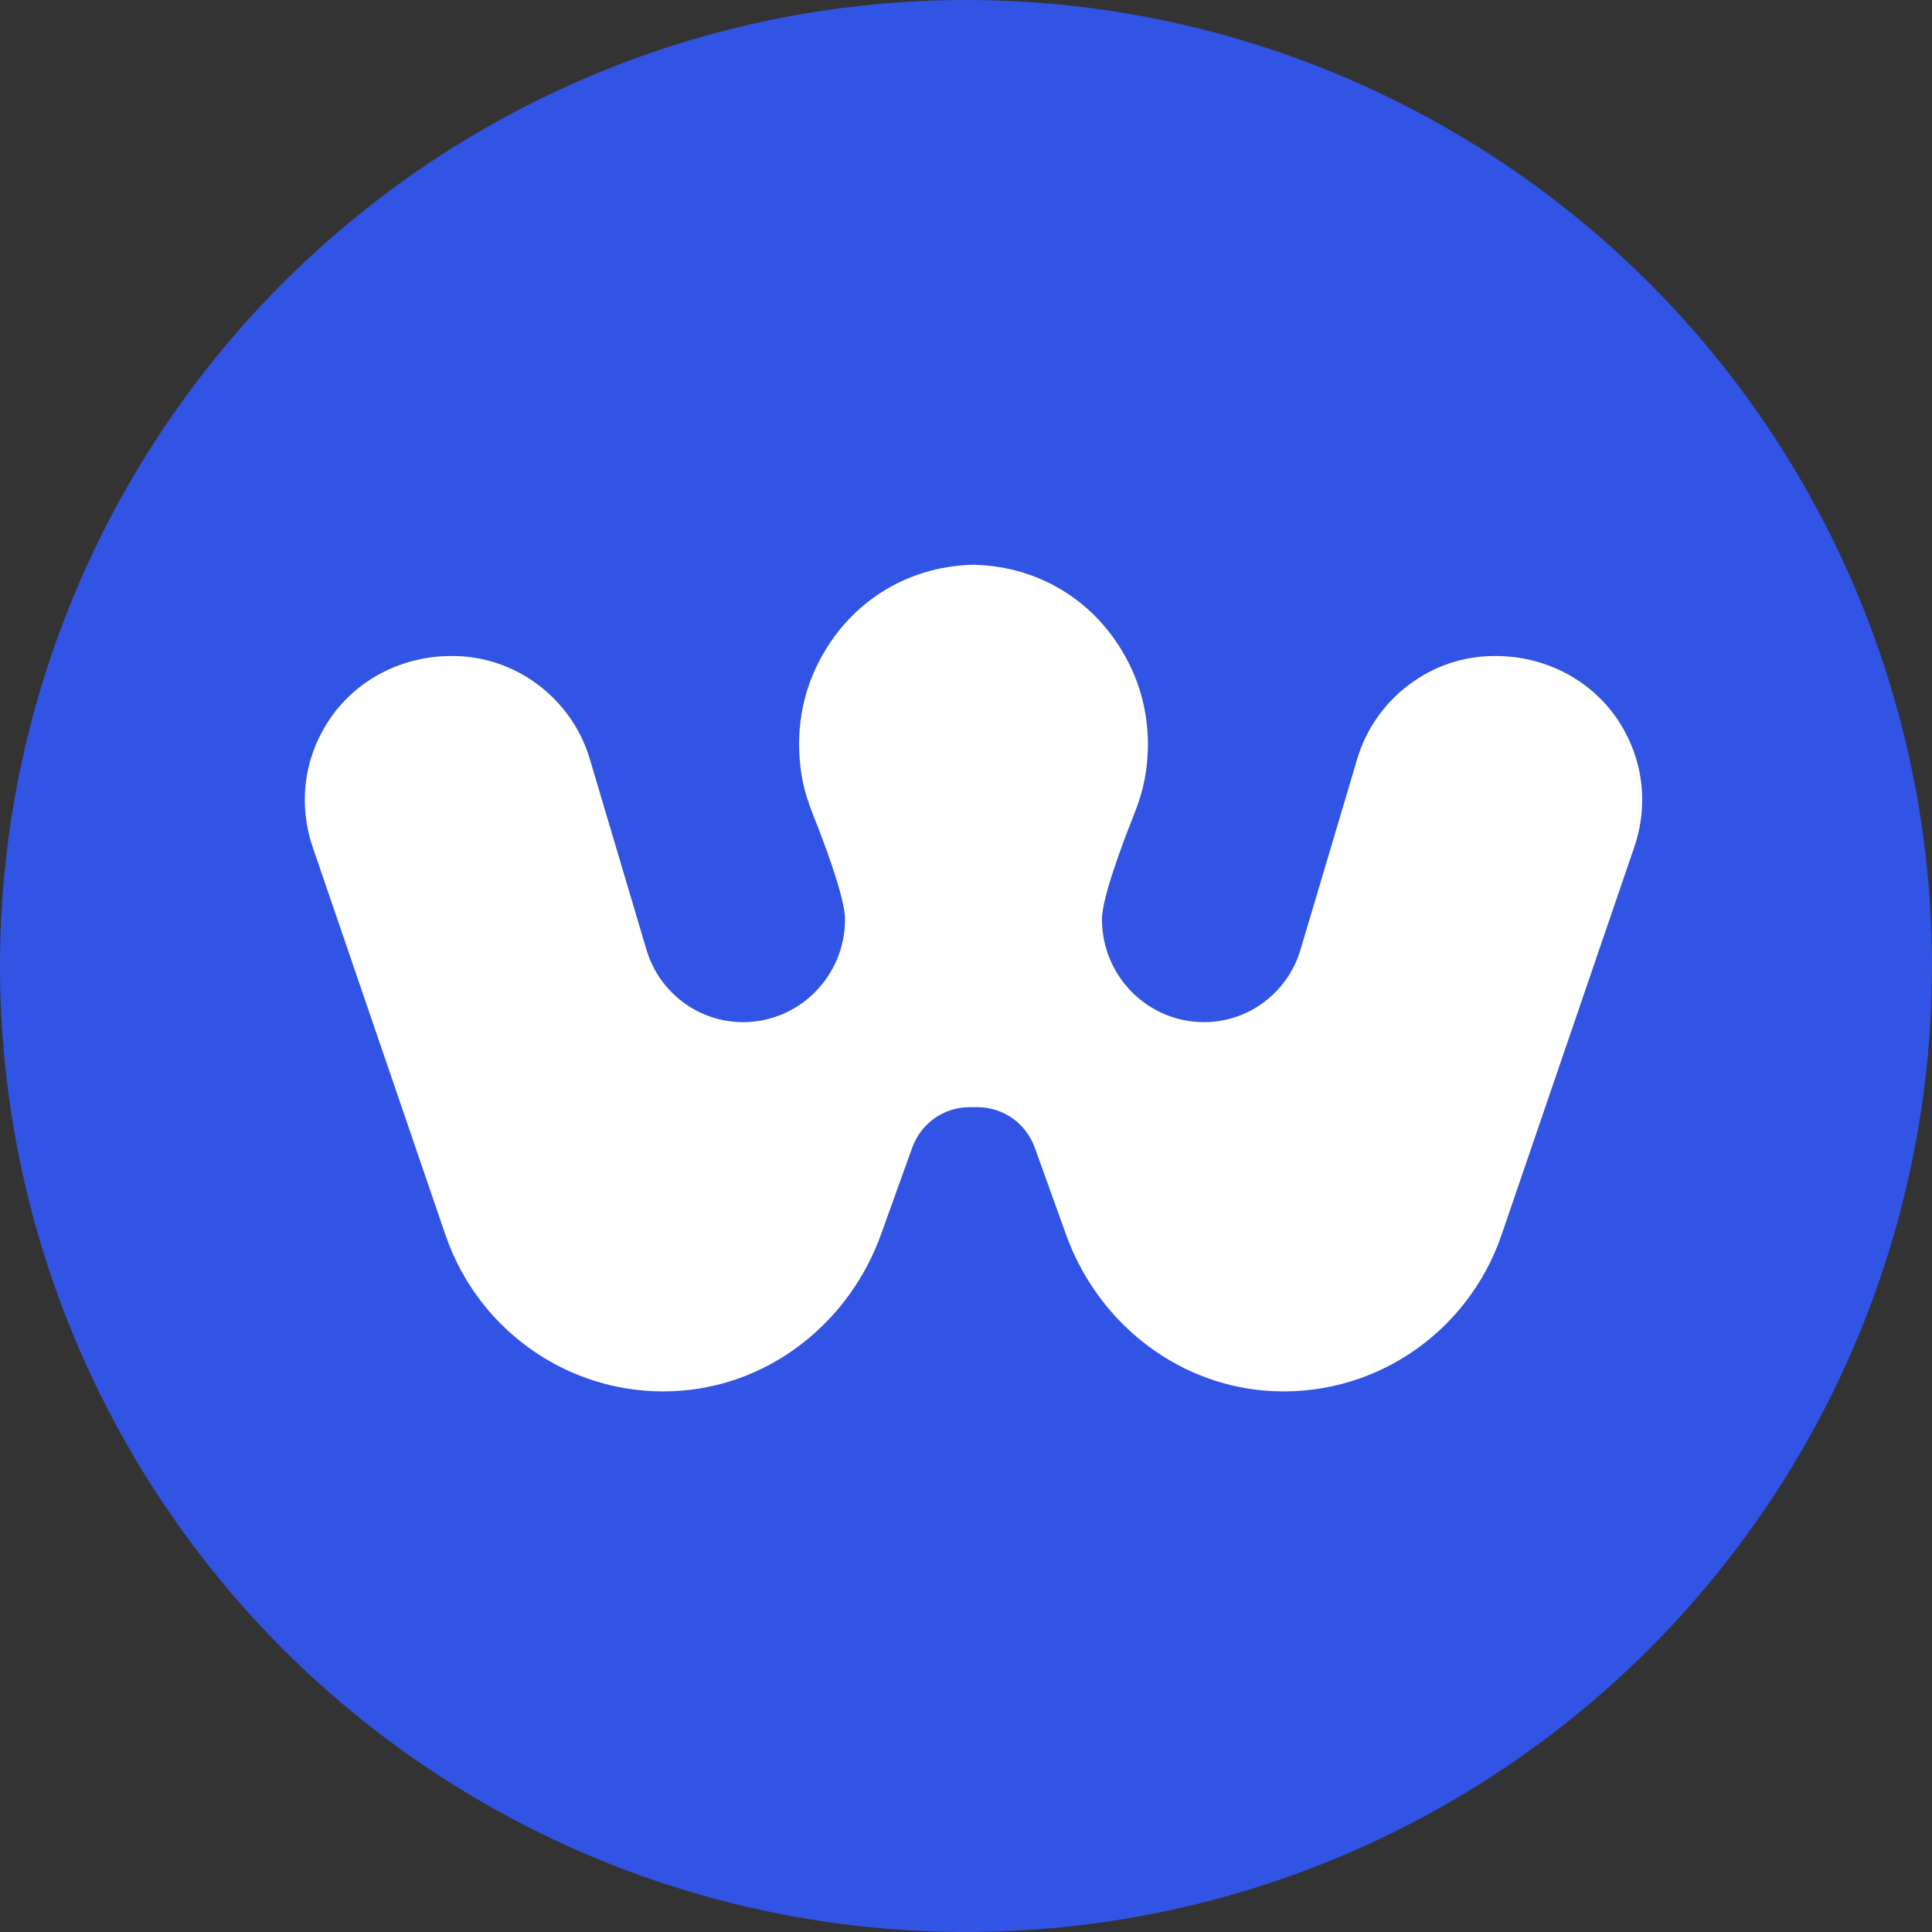 <svg width="80" height="80" viewBox="0 0 80 80" fill="none" xmlns="http://www.w3.org/2000/svg">
<rect x="0" y="0" width="80" height="80" fill="#333333" stroke="none"/>
<circle cx="40" cy="40" r="40" fill="#3154E5"/>
<g clip-path="url(#clip0_618_13595)">
<path d="M40.303 23.385C43.166 23.443 45.626 25.053 46.849 27.682C47.511 29.105 47.684 30.7 47.403 32.235C47.308 32.755 47.144 33.26 46.948 33.751C46.543 34.767 45.629 37.157 45.629 38.061C45.629 40.416 47.521 42.325 49.854 42.325C51.697 42.325 53.322 41.105 53.852 39.323L56.197 31.433C56.94 28.919 59.273 27.164 61.871 27.164H61.938C63.914 27.164 65.806 28.093 66.935 29.73C68.026 31.313 68.294 33.262 67.668 35.088L62.176 51.134C60.765 55.258 56.757 57.942 52.381 57.583C48.625 57.276 45.427 54.694 44.142 51.12L42.853 47.535C42.488 46.519 41.56 45.856 40.49 45.846C40.481 45.846 40.472 45.846 40.464 45.846H40.157C40.148 45.846 40.14 45.846 40.131 45.846C39.061 45.856 38.133 46.519 37.768 47.535L36.479 51.12C35.194 54.694 31.996 57.276 28.24 57.583C23.864 57.942 19.856 55.257 18.445 51.134L12.952 35.088C12.327 33.261 12.595 31.313 13.686 29.73C14.814 28.093 16.706 27.164 18.682 27.164H18.749C21.347 27.164 23.68 28.919 24.424 31.433L26.768 39.323C27.298 41.104 28.923 42.325 30.766 42.325C33.1 42.325 34.992 40.416 34.992 38.061C34.992 37.157 34.078 34.767 33.672 33.751C33.477 33.26 33.312 32.755 33.217 32.235C32.937 30.7 33.109 29.105 33.771 27.682C34.995 25.053 37.455 23.443 40.318 23.385H40.303Z" fill="white"/>
</g>
<defs>
<clipPath id="clip0_618_13595">
<rect width="55.379" height="34.231" fill="white" transform="translate(12.621 23.385)"/>
</clipPath>
</defs>
</svg>

